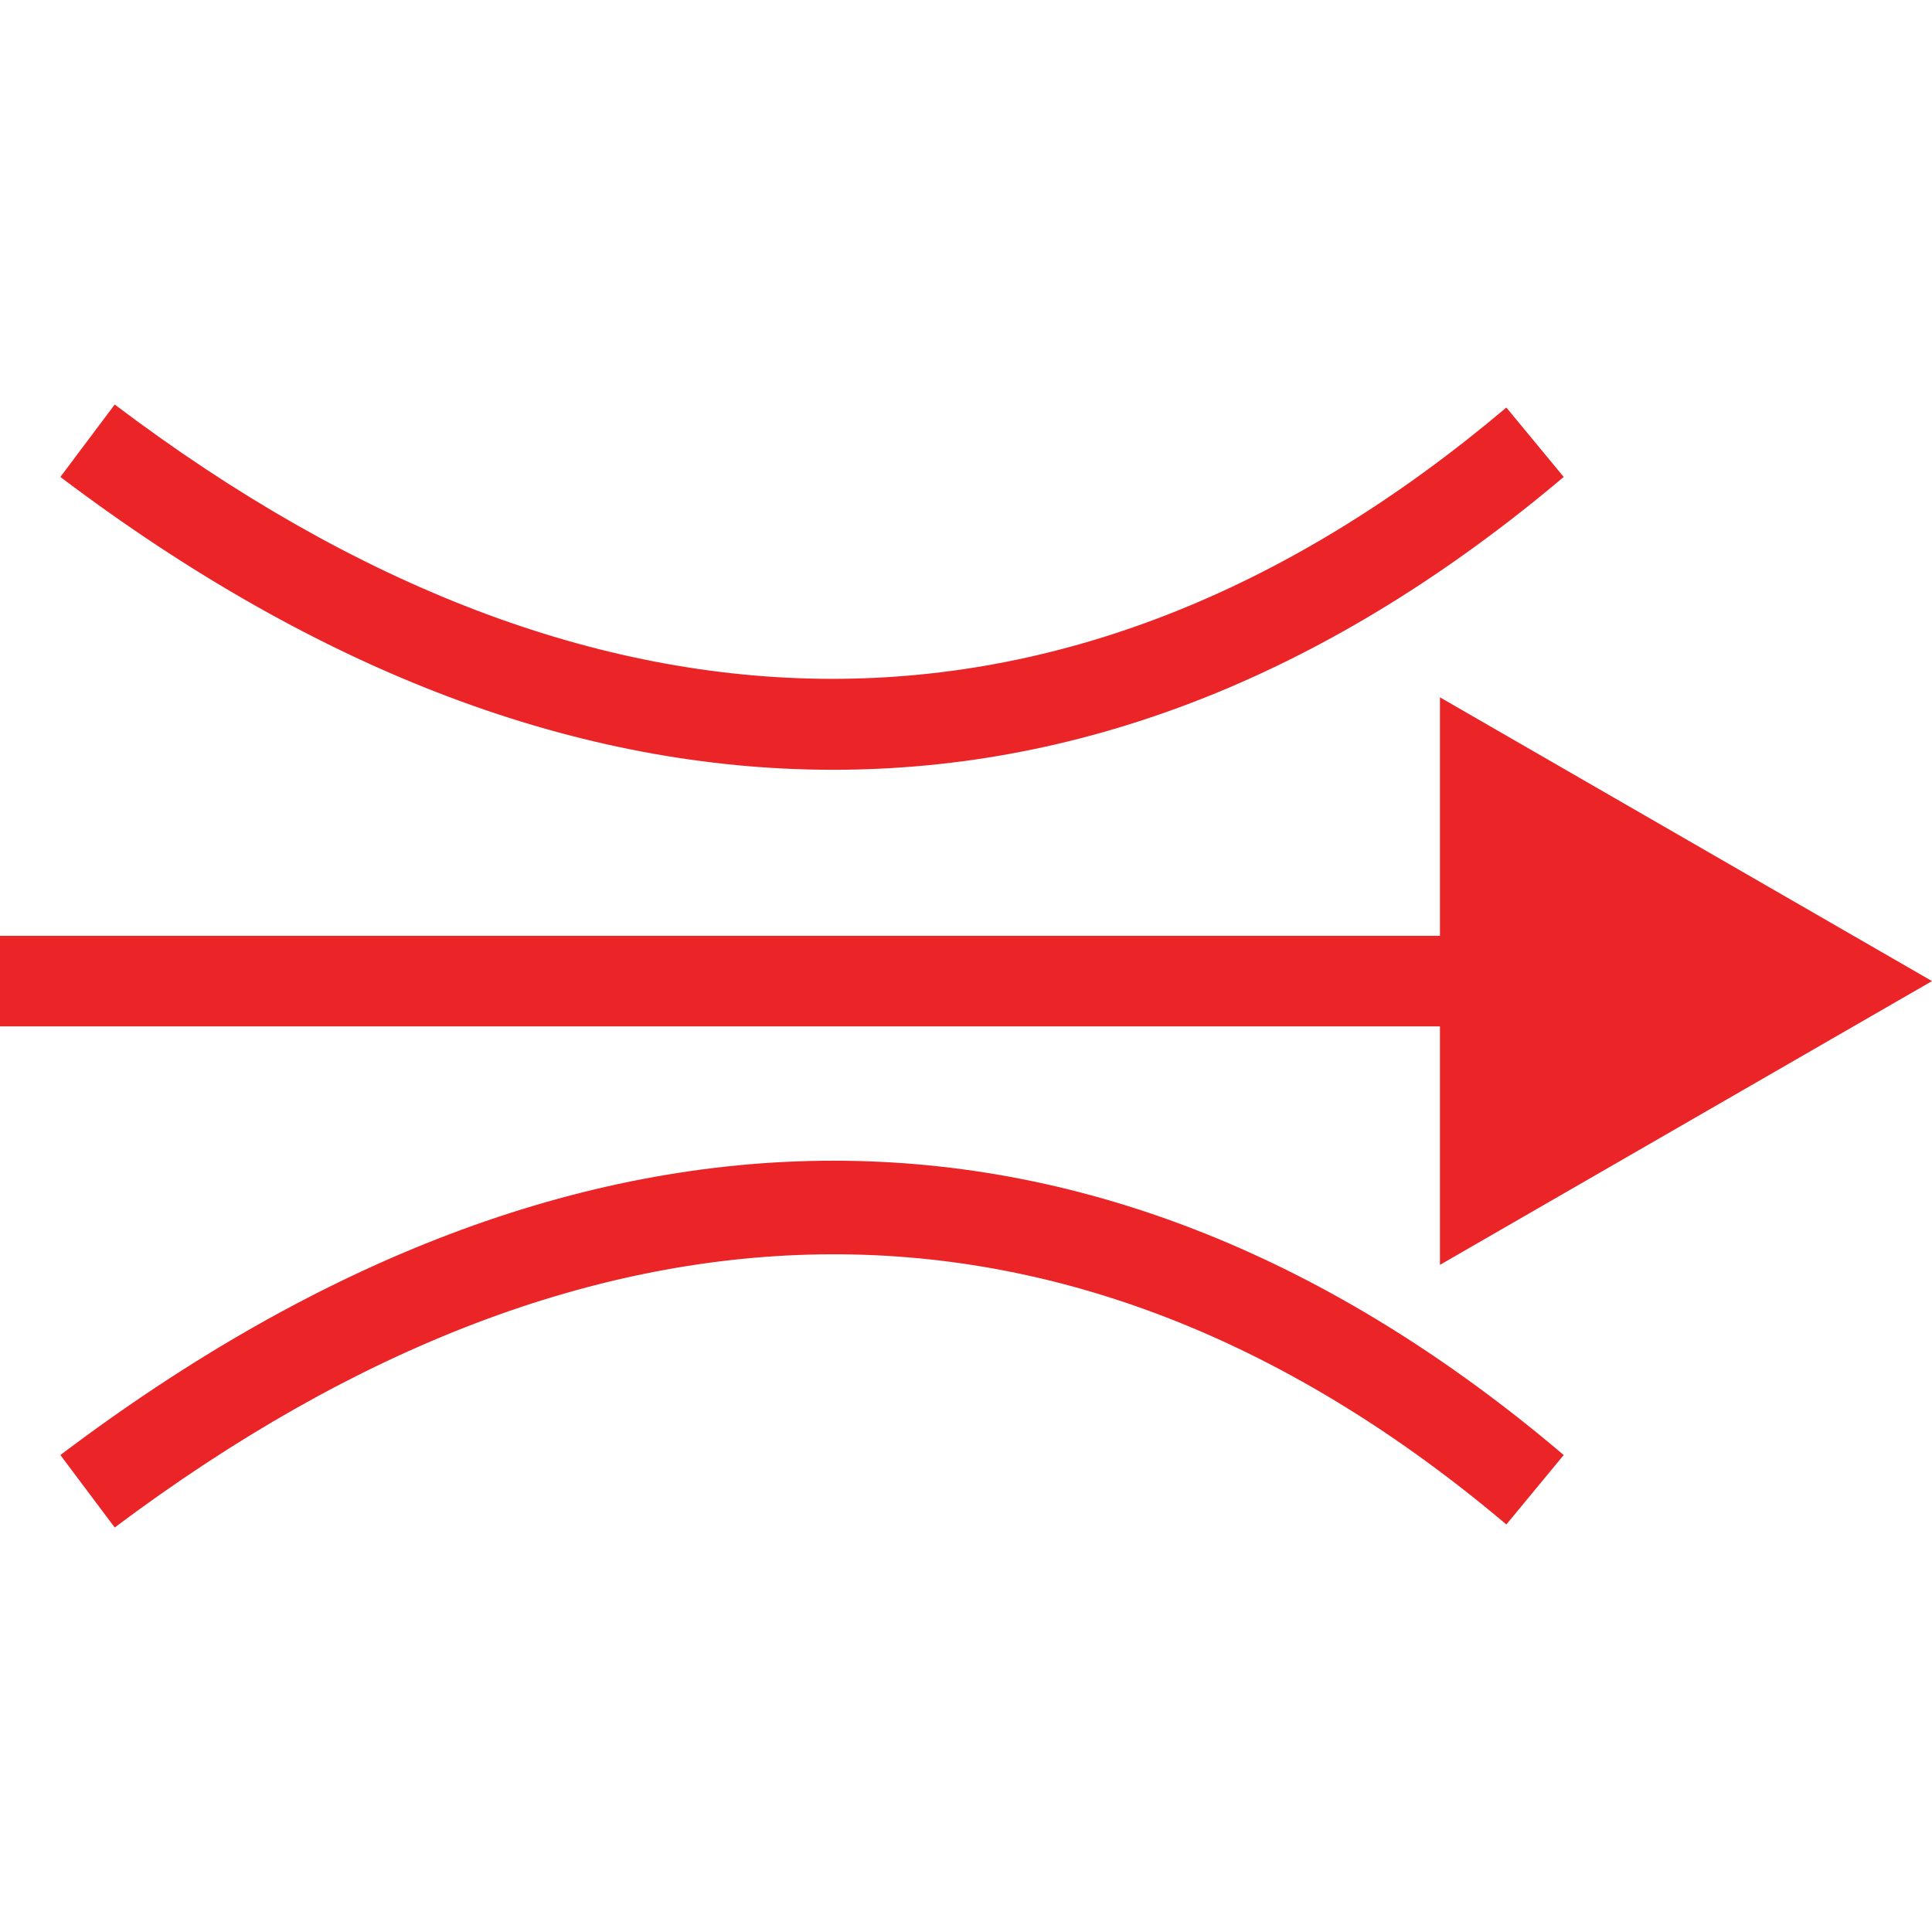 <svg id="Layer_1" data-name="Layer 1" xmlns="http://www.w3.org/2000/svg" viewBox="0 0 64 64"><defs><style>.cls-1{fill:#ea2427;}</style></defs><polygon class="cls-1" points="47.7 41.9 64 32.5 47.7 23.1 47.7 31 0 31 0 34 47.7 34 47.7 41.9"/><path class="cls-1" d="M51.8,15.8l-1.9-2.3c-14.2,12-30.1,12-46.1-.1L2,15.8c8.6,6.5,17.2,9.7,25.6,9.7S44.1,22.3,51.8,15.8Z"/><path class="cls-1" d="M2,48.2l1.8,2.4c16-12,31.9-12.1,46.1-.1l1.9-2.3C36.5,35.2,19.2,35.2,2,48.2Z"/></svg>